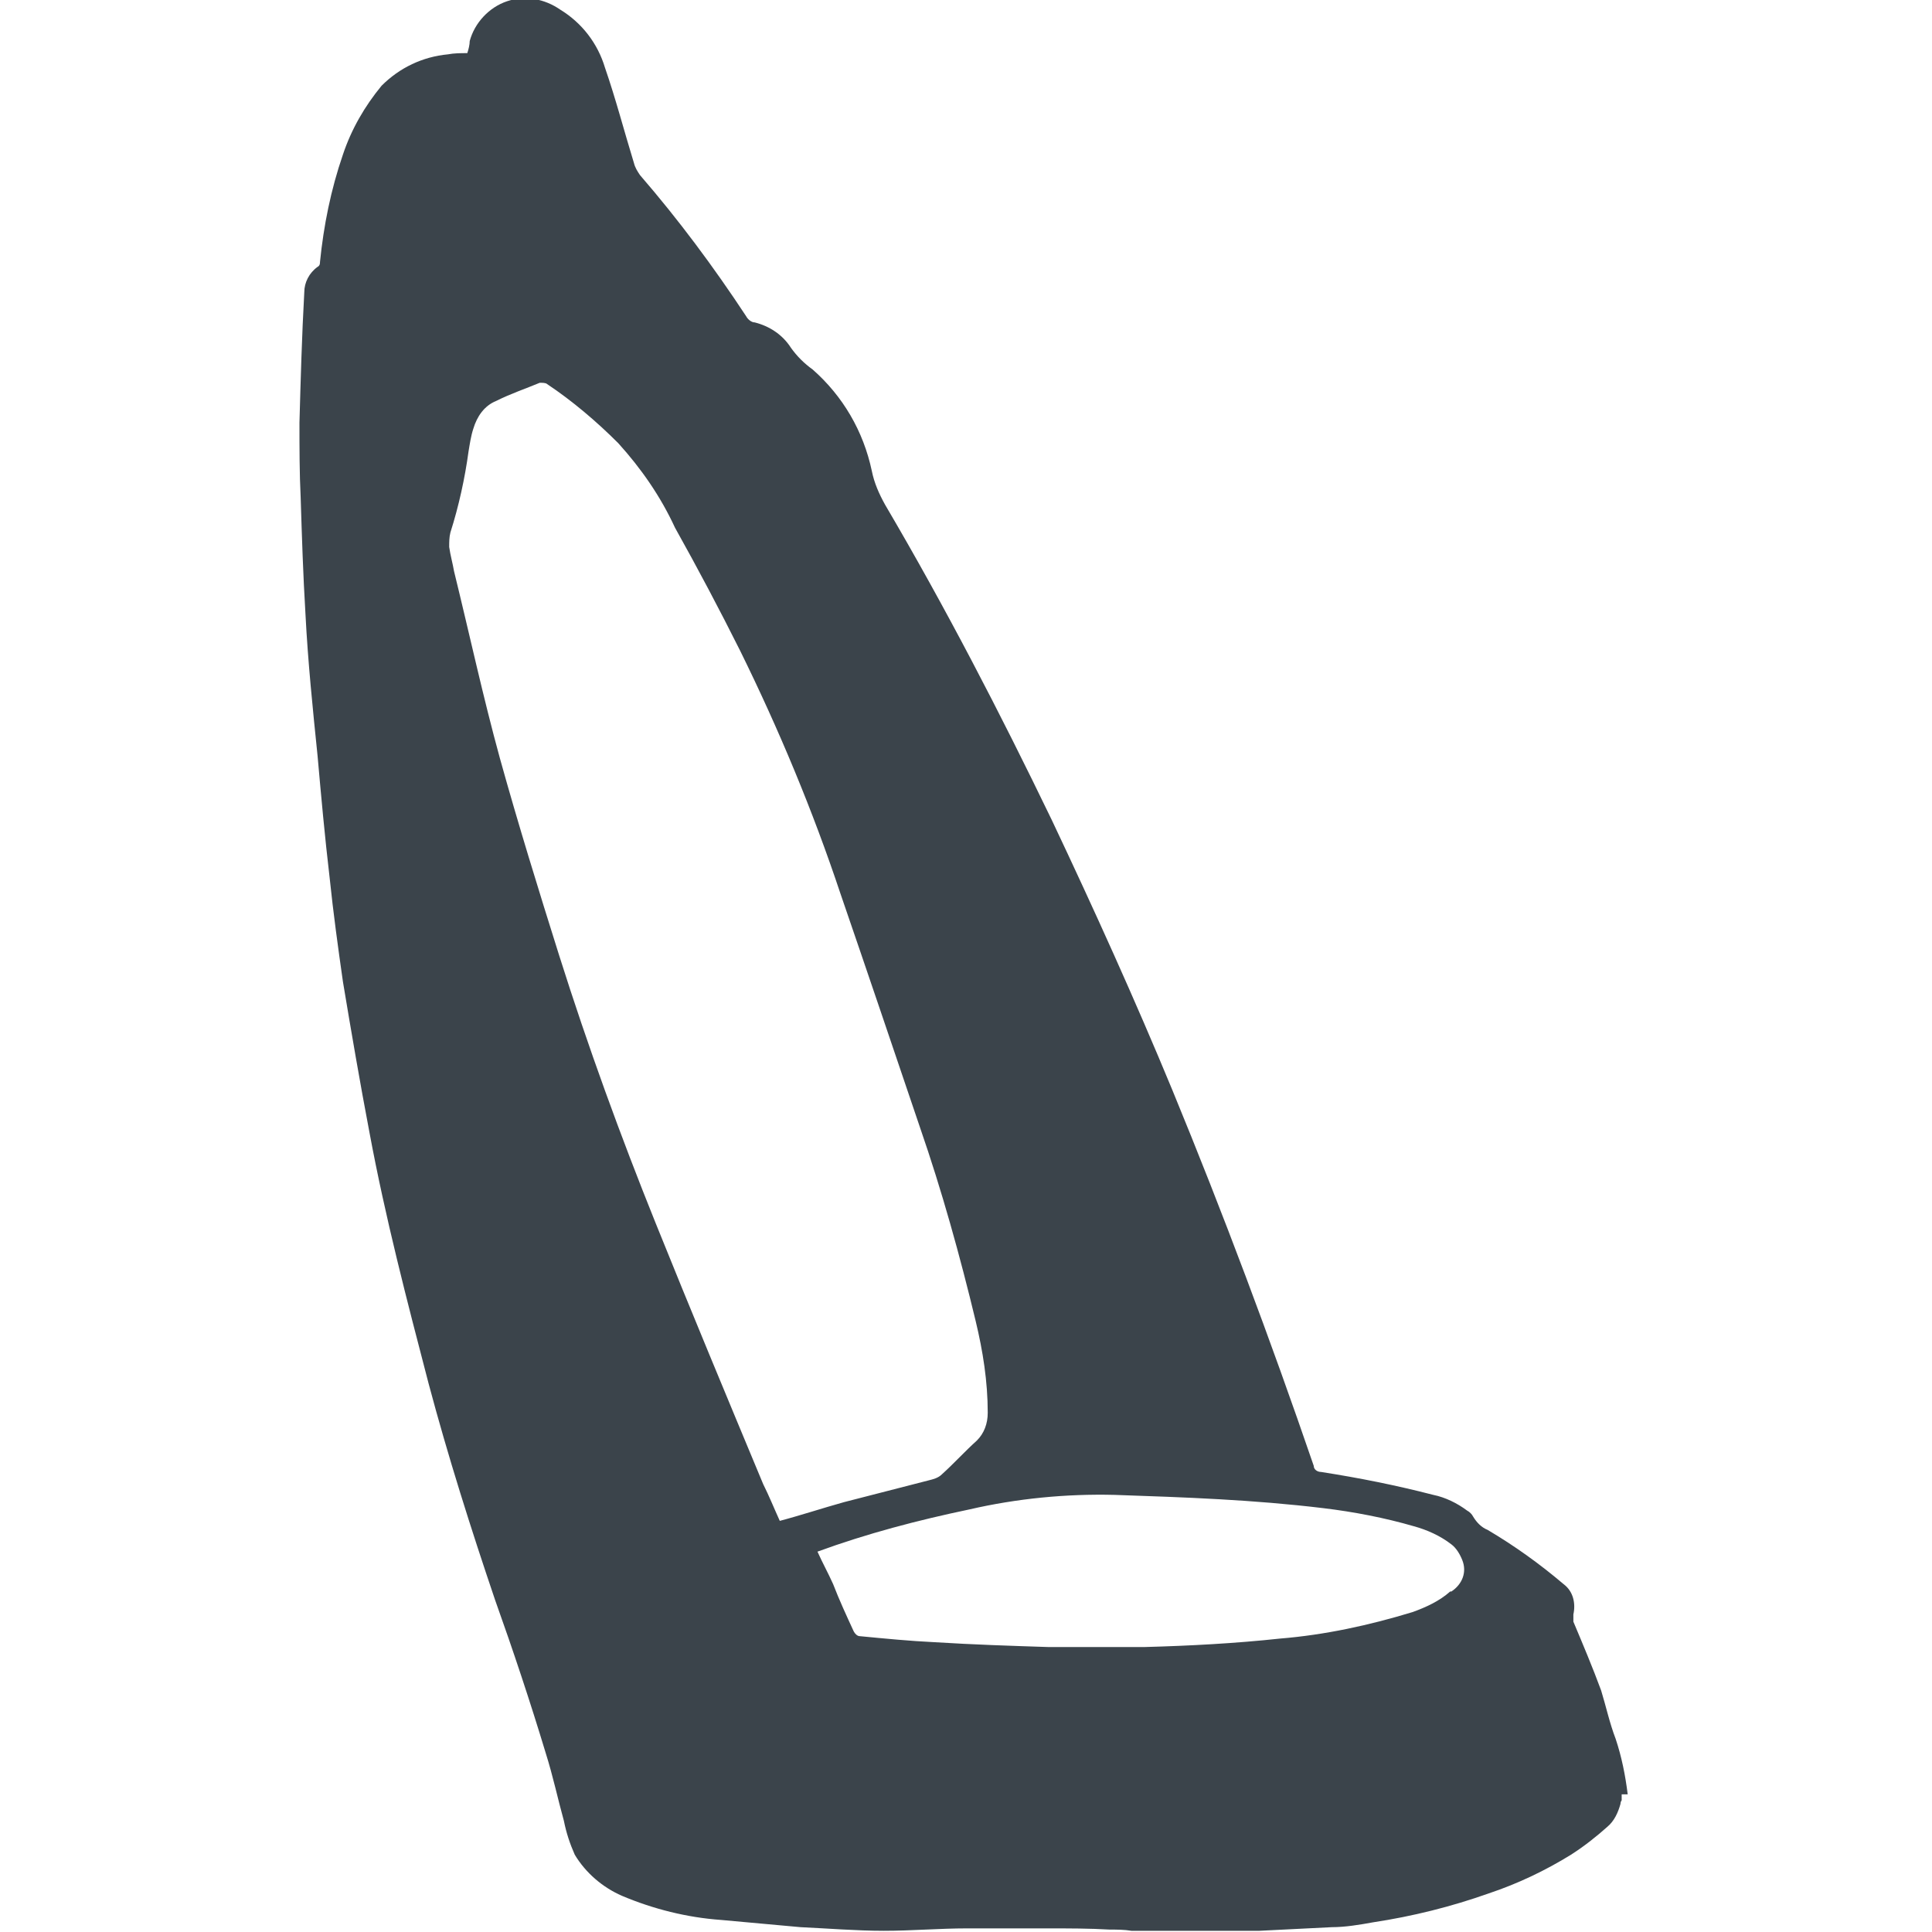 <?xml version="1.0" encoding="UTF-8"?><svg id="a" xmlns="http://www.w3.org/2000/svg" viewBox="0 0 16 16"><defs><style>.b{fill:#3b444b;}</style></defs><path class="b" d="M12.01,13.18c-.09,.08-.2,.13-.31,.17-.36,.11-.73,.19-1.1,.22-.37,.04-.75,.06-1.12,.07h-.8c-.31-.01-.62-.02-.94-.04-.21-.01-.41-.03-.62-.05-.02,0-.04-.02-.05-.04-.06-.13-.12-.26-.17-.39-.04-.09-.09-.18-.13-.27h0c.41-.15,.83-.26,1.26-.35,.39-.09,.8-.13,1.2-.12,.59,.02,1.15,.04,1.73,.11,.25,.03,.51,.08,.75,.15,.11,.03,.22,.08,.31,.15,.04,.03,.07,.08,.09,.13,.04,.1,0,.2-.09,.26m-5.56-.58c-.05-.11-.09-.21-.14-.31-.3-.72-.6-1.44-.89-2.16-.29-.72-.56-1.46-.8-2.22-.17-.54-.34-1.09-.49-1.63-.14-.51-.25-1.02-.38-1.55-.01-.06-.03-.13-.04-.2,0-.04,0-.08,.01-.12,.07-.22,.12-.45,.15-.67,.01-.06,.02-.13,.04-.19,.03-.1,.09-.19,.19-.23,.12-.06,.24-.1,.36-.15,.02,0,.05,0,.06,.01,.21,.14,.41,.31,.59,.49,.19,.21,.35,.44,.47,.7,.19,.34,.37,.68,.54,1.02,.32,.65,.6,1.32,.83,2.01,.22,.64,.44,1.29,.66,1.94,.18,.52,.33,1.06,.46,1.6,.06,.25,.1,.5,.1,.76,0,.09-.03,.17-.09,.23-.1,.09-.19,.19-.29,.28-.03,.03-.07,.04-.11,.05-.23,.06-.47,.12-.7,.18-.18,.05-.36,.11-.55,.16m7.04,2.26c-.02-.16-.05-.31-.1-.46-.05-.13-.08-.27-.12-.4-.07-.19-.15-.38-.23-.57,0-.02,0-.04,0-.06,.02-.09,0-.19-.08-.25-.2-.17-.41-.32-.63-.45-.05-.02-.09-.06-.12-.11-.01-.02-.03-.04-.05-.05-.08-.06-.18-.11-.28-.13-.31-.08-.61-.14-.93-.19-.03,0-.06-.02-.06-.05-.36-1.05-.75-2.09-1.17-3.11-.31-.75-.65-1.5-1-2.24-.43-.89-.88-1.76-1.38-2.61-.05-.09-.09-.18-.11-.28-.07-.33-.24-.62-.49-.84-.07-.05-.13-.11-.18-.18-.07-.11-.18-.18-.3-.21-.03,0-.06-.03-.07-.05-.27-.41-.56-.8-.88-1.17-.02-.03-.04-.06-.05-.1-.08-.26-.15-.53-.24-.79-.06-.2-.19-.37-.37-.48-.13-.09-.29-.12-.44-.07-.15,.05-.27,.18-.31,.33,0,.03-.01,.07-.02,.1-.05,0-.11,0-.16,.01-.21,.02-.4,.11-.55,.26-.14,.17-.25,.36-.32,.57-.1,.29-.16,.59-.19,.89,0,.01,0,.03-.02,.04-.07,.05-.11,.13-.11,.21-.02,.36-.03,.72-.04,1.08,0,.21,0,.42,.01,.62,.01,.32,.02,.64,.04,.97,.02,.39,.06,.78,.1,1.17,.03,.34,.06,.67,.1,1.01,.03,.29,.07,.58,.11,.86,.07,.42,.14,.83,.22,1.25,.13,.7,.31,1.39,.49,2.08,.16,.6,.35,1.2,.55,1.79,.15,.42,.29,.84,.42,1.27,.06,.19,.1,.38,.15,.56,.02,.1,.05,.19,.09,.28,.09,.15,.23,.27,.39,.34,.26,.11,.54,.18,.82,.2,.22,.02,.44,.04,.66,.06,.22,.01,.46,.03,.69,.03,.23,0,.46-.02,.69-.02h.66c.18,0,.35,0,.52,.01,.06,0,.12,0,.18,.01h.73s.02,0,.02,0h.31c.2-.01,.4-.02,.6-.03,.11,0,.23-.02,.34-.04,.33-.05,.65-.13,.96-.24,.24-.08,.47-.19,.68-.32,.11-.07,.21-.15,.3-.23,.06-.05,.09-.12,.11-.19,0,0,0-.02,.01-.03v-.05"/></svg>